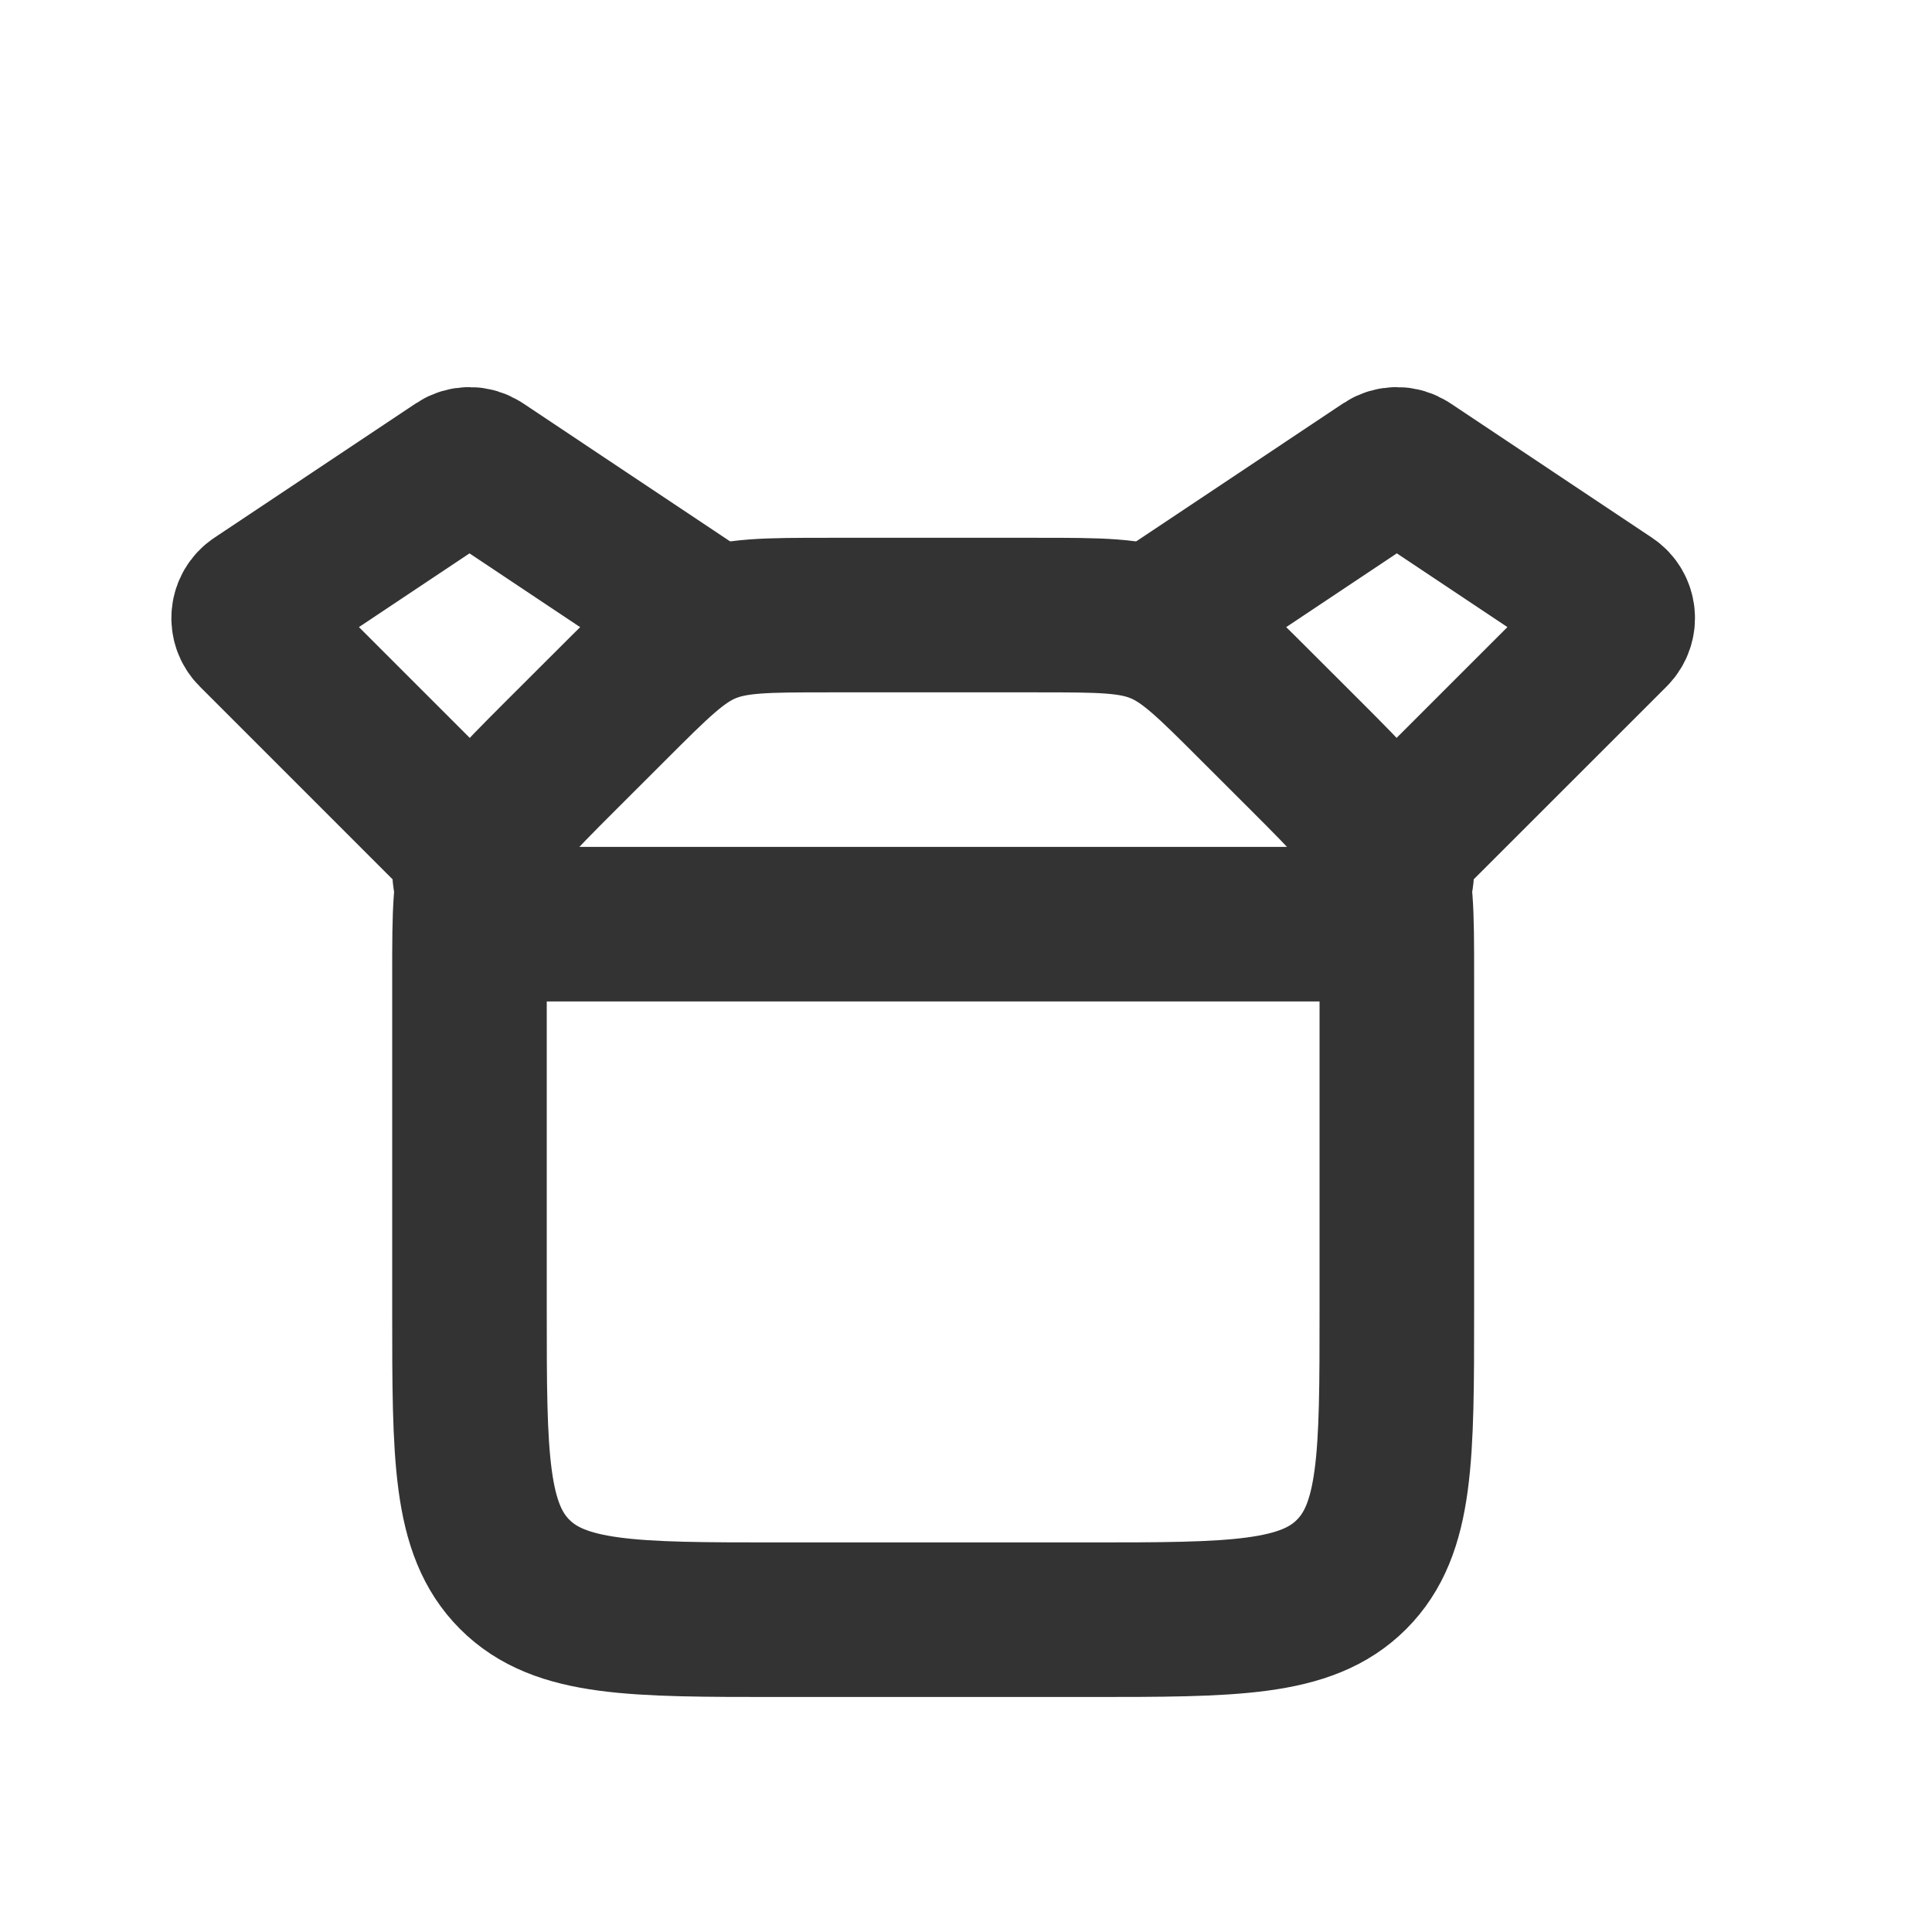 <svg width="25" height="25" viewBox="0 0 25 25" fill="none" xmlns="http://www.w3.org/2000/svg">
<path d="M6.075 12.616C6.075 11.798 6.075 11.39 6.227 11.022C6.38 10.655 6.669 10.366 7.247 9.787L7.904 9.131C8.482 8.553 8.771 8.263 9.138 8.111C9.506 7.959 9.915 7.959 10.732 7.959H13.418C14.236 7.959 14.645 7.959 15.012 8.111C15.38 8.263 15.669 8.553 16.247 9.131L16.904 9.787C17.482 10.366 17.771 10.655 17.923 11.022C18.075 11.39 18.075 11.798 18.075 12.616V16.959C18.075 18.845 18.075 19.787 17.489 20.373C16.904 20.959 15.961 20.959 14.075 20.959H10.075C8.19 20.959 7.247 20.959 6.661 20.373C6.075 19.787 6.075 18.845 6.075 16.959V12.616Z" stroke="#333333" stroke-width="2"/>
<path d="M9.075 7.959L6.214 6.051C6.13 5.995 6.021 5.995 5.937 6.051L3.329 7.79C3.198 7.877 3.179 8.063 3.291 8.175L5.868 10.752C6.001 10.884 6.075 11.064 6.075 11.252V11.252C6.075 11.642 6.392 11.959 6.782 11.959H17.368C17.759 11.959 18.075 11.642 18.075 11.252V11.252C18.075 11.064 18.15 10.884 18.282 10.752L20.86 8.175C20.971 8.063 20.953 7.877 20.822 7.79L18.214 6.051C18.13 5.995 18.02 5.995 17.936 6.051L15.075 7.959" stroke="#333333" stroke-width="2" stroke-linecap="round"/>
</svg>
